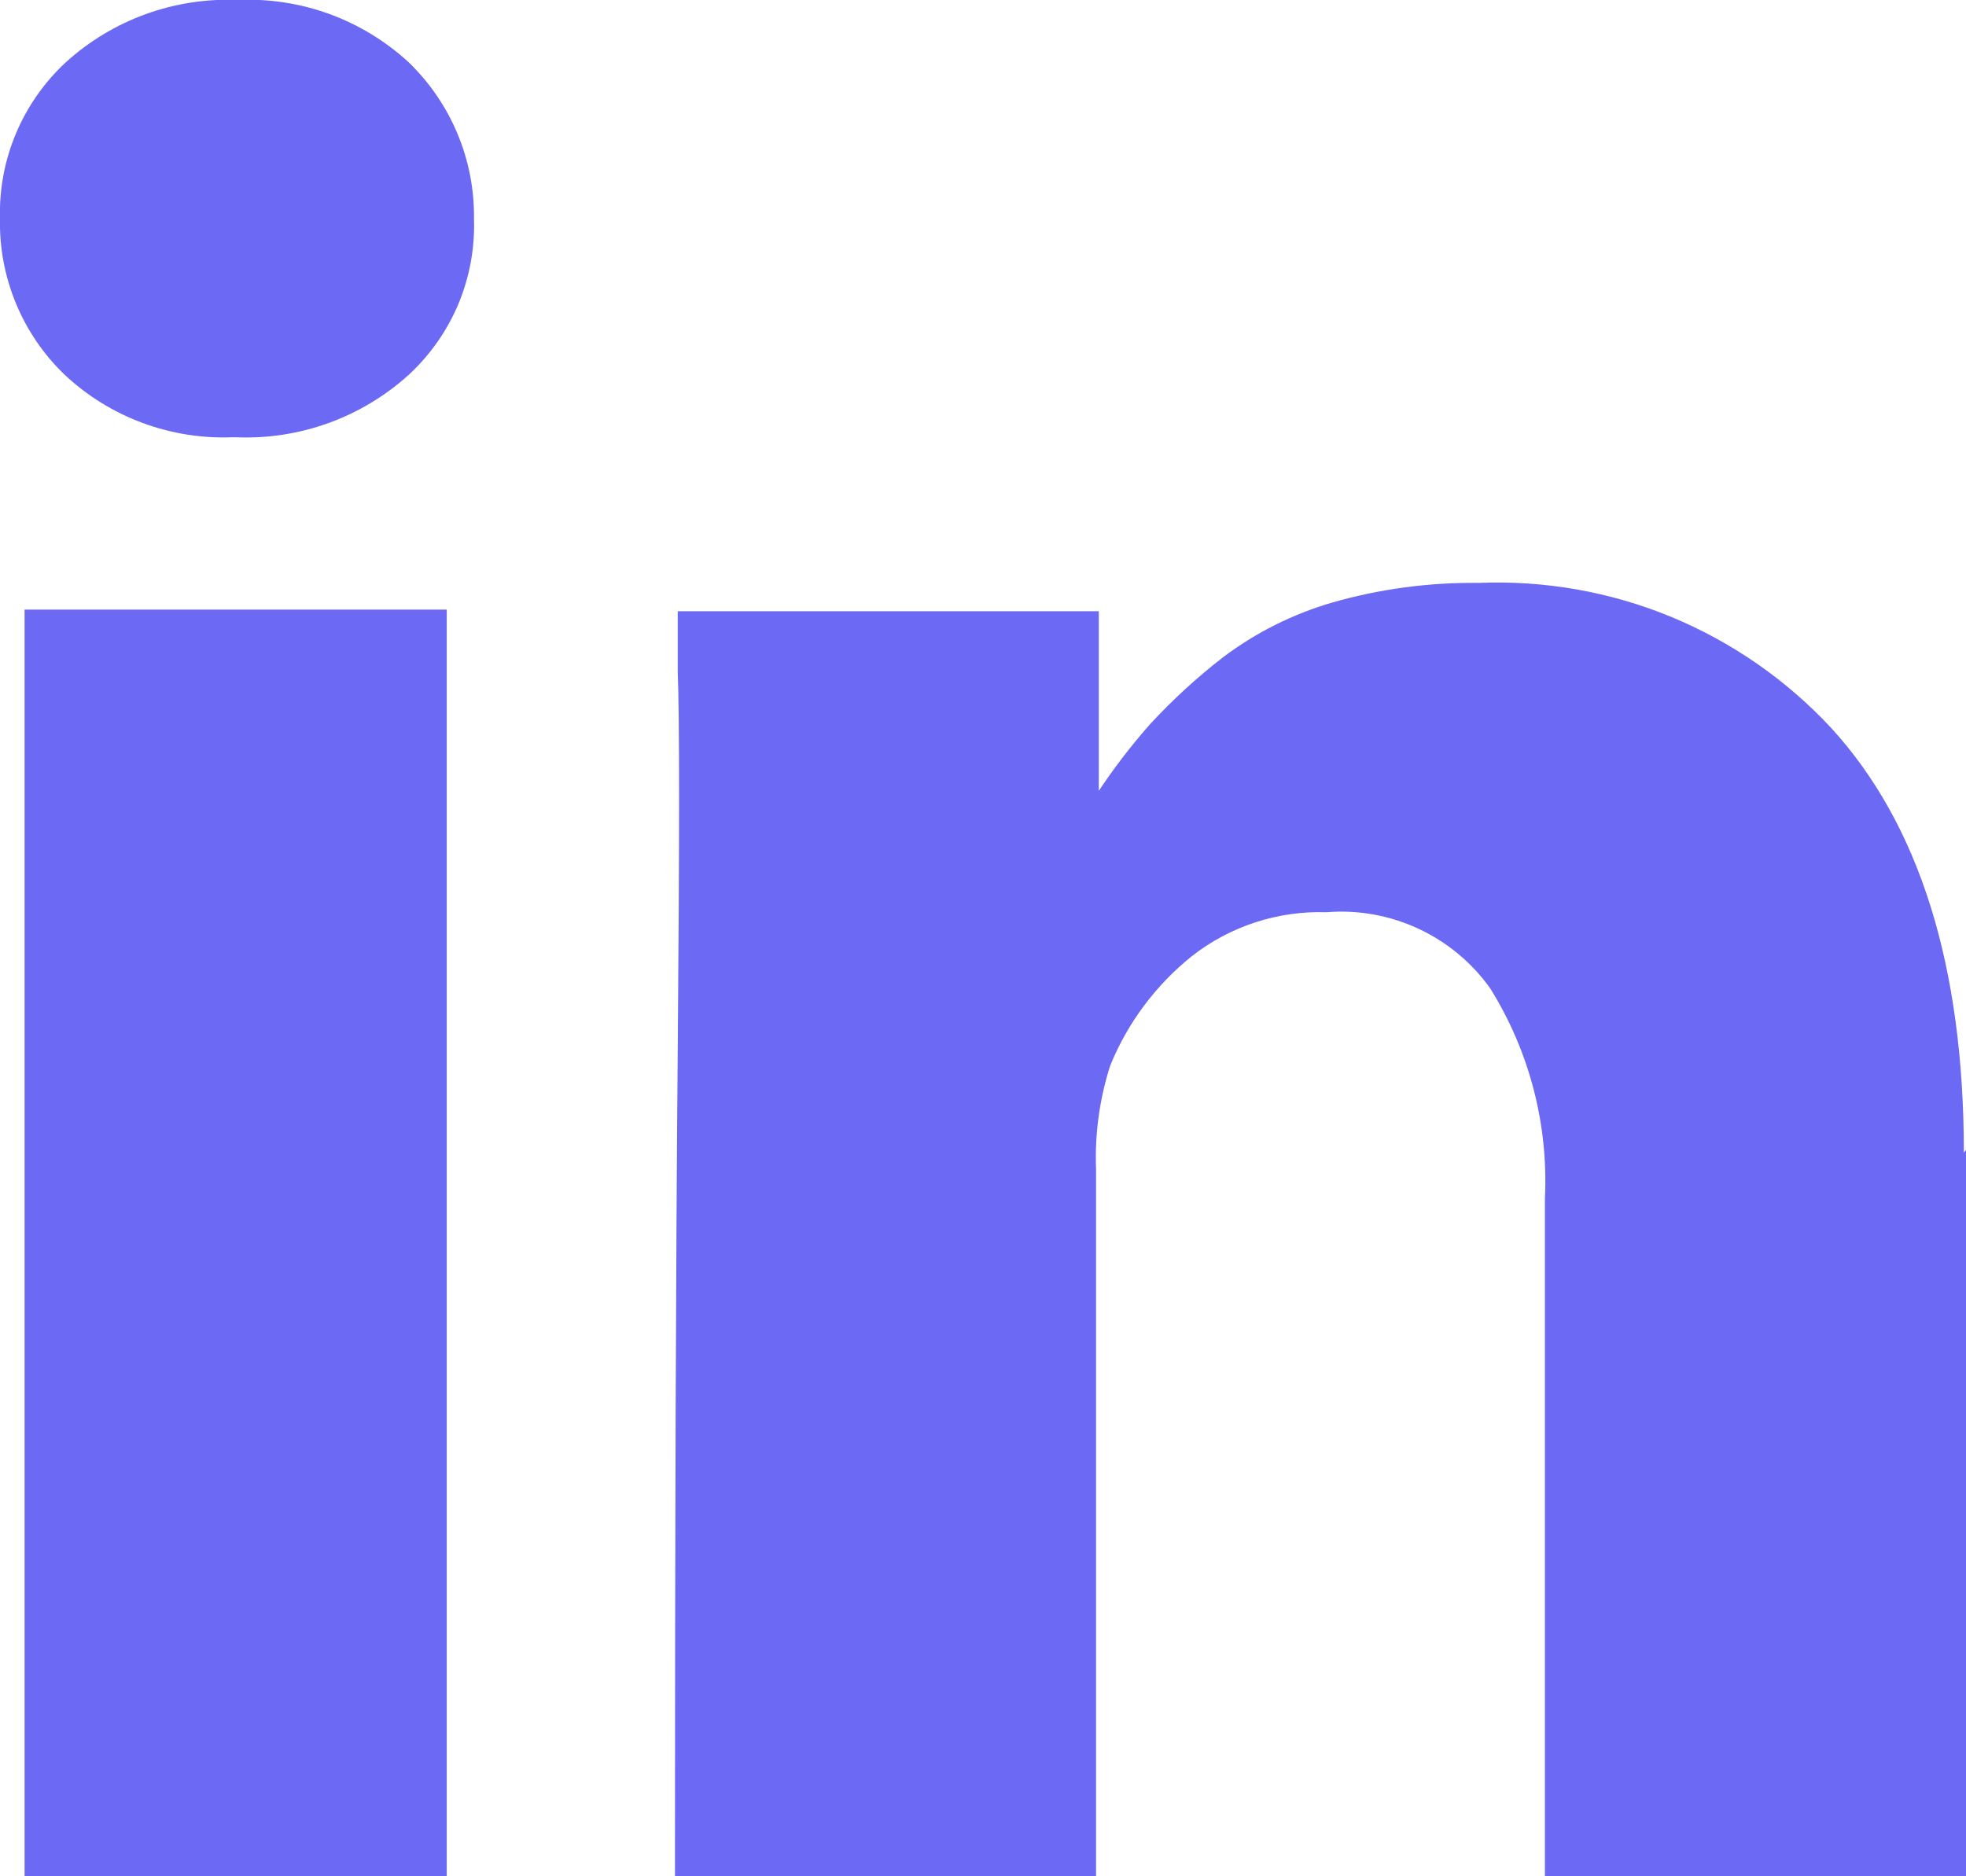 <svg width="22" height="21" viewBox="0 0 22 21" fill="none" xmlns="http://www.w3.org/2000/svg">
<path d="M4.999 6.823V21H0.275V6.823H4.999ZM5.304 2.447C5.315 2.773 5.256 3.097 5.131 3.399C5.005 3.7 4.816 3.97 4.577 4.192C4.049 4.672 3.353 4.924 2.64 4.894H2.609C2.264 4.908 1.919 4.854 1.594 4.733C1.27 4.613 0.973 4.429 0.721 4.192C0.487 3.967 0.302 3.695 0.178 3.395C0.054 3.095 -0.007 2.772 -7.23779e-05 2.447C-0.009 2.119 0.052 1.793 0.18 1.491C0.307 1.189 0.498 0.918 0.739 0.695C1.264 0.219 1.956 -0.031 2.664 -0C3.012 -0.016 3.36 0.038 3.687 0.157C4.015 0.277 4.315 0.46 4.571 0.695C4.806 0.922 4.993 1.194 5.119 1.496C5.245 1.797 5.308 2.12 5.304 2.447ZM22 12.871V21H17.288V13.414C17.328 12.587 17.115 11.767 16.677 11.064C16.472 10.775 16.195 10.545 15.874 10.395C15.552 10.245 15.197 10.181 14.844 10.21C14.298 10.192 13.763 10.367 13.334 10.704C12.932 11.028 12.619 11.447 12.424 11.925C12.304 12.299 12.25 12.691 12.265 13.084V21.018H7.553C7.553 17.21 7.563 14.124 7.584 11.76C7.604 9.396 7.604 7.984 7.584 7.524V6.841H12.296V8.898H12.265C12.449 8.617 12.653 8.349 12.876 8.098C13.126 7.828 13.398 7.579 13.689 7.354C14.056 7.078 14.47 6.871 14.911 6.743C15.443 6.591 15.995 6.517 16.549 6.524C17.284 6.494 18.018 6.623 18.698 6.903C19.378 7.184 19.99 7.608 20.491 8.147C21.48 9.229 21.976 10.814 21.976 12.901L22 12.871Z" fill="#6C69F5"/>
</svg>
